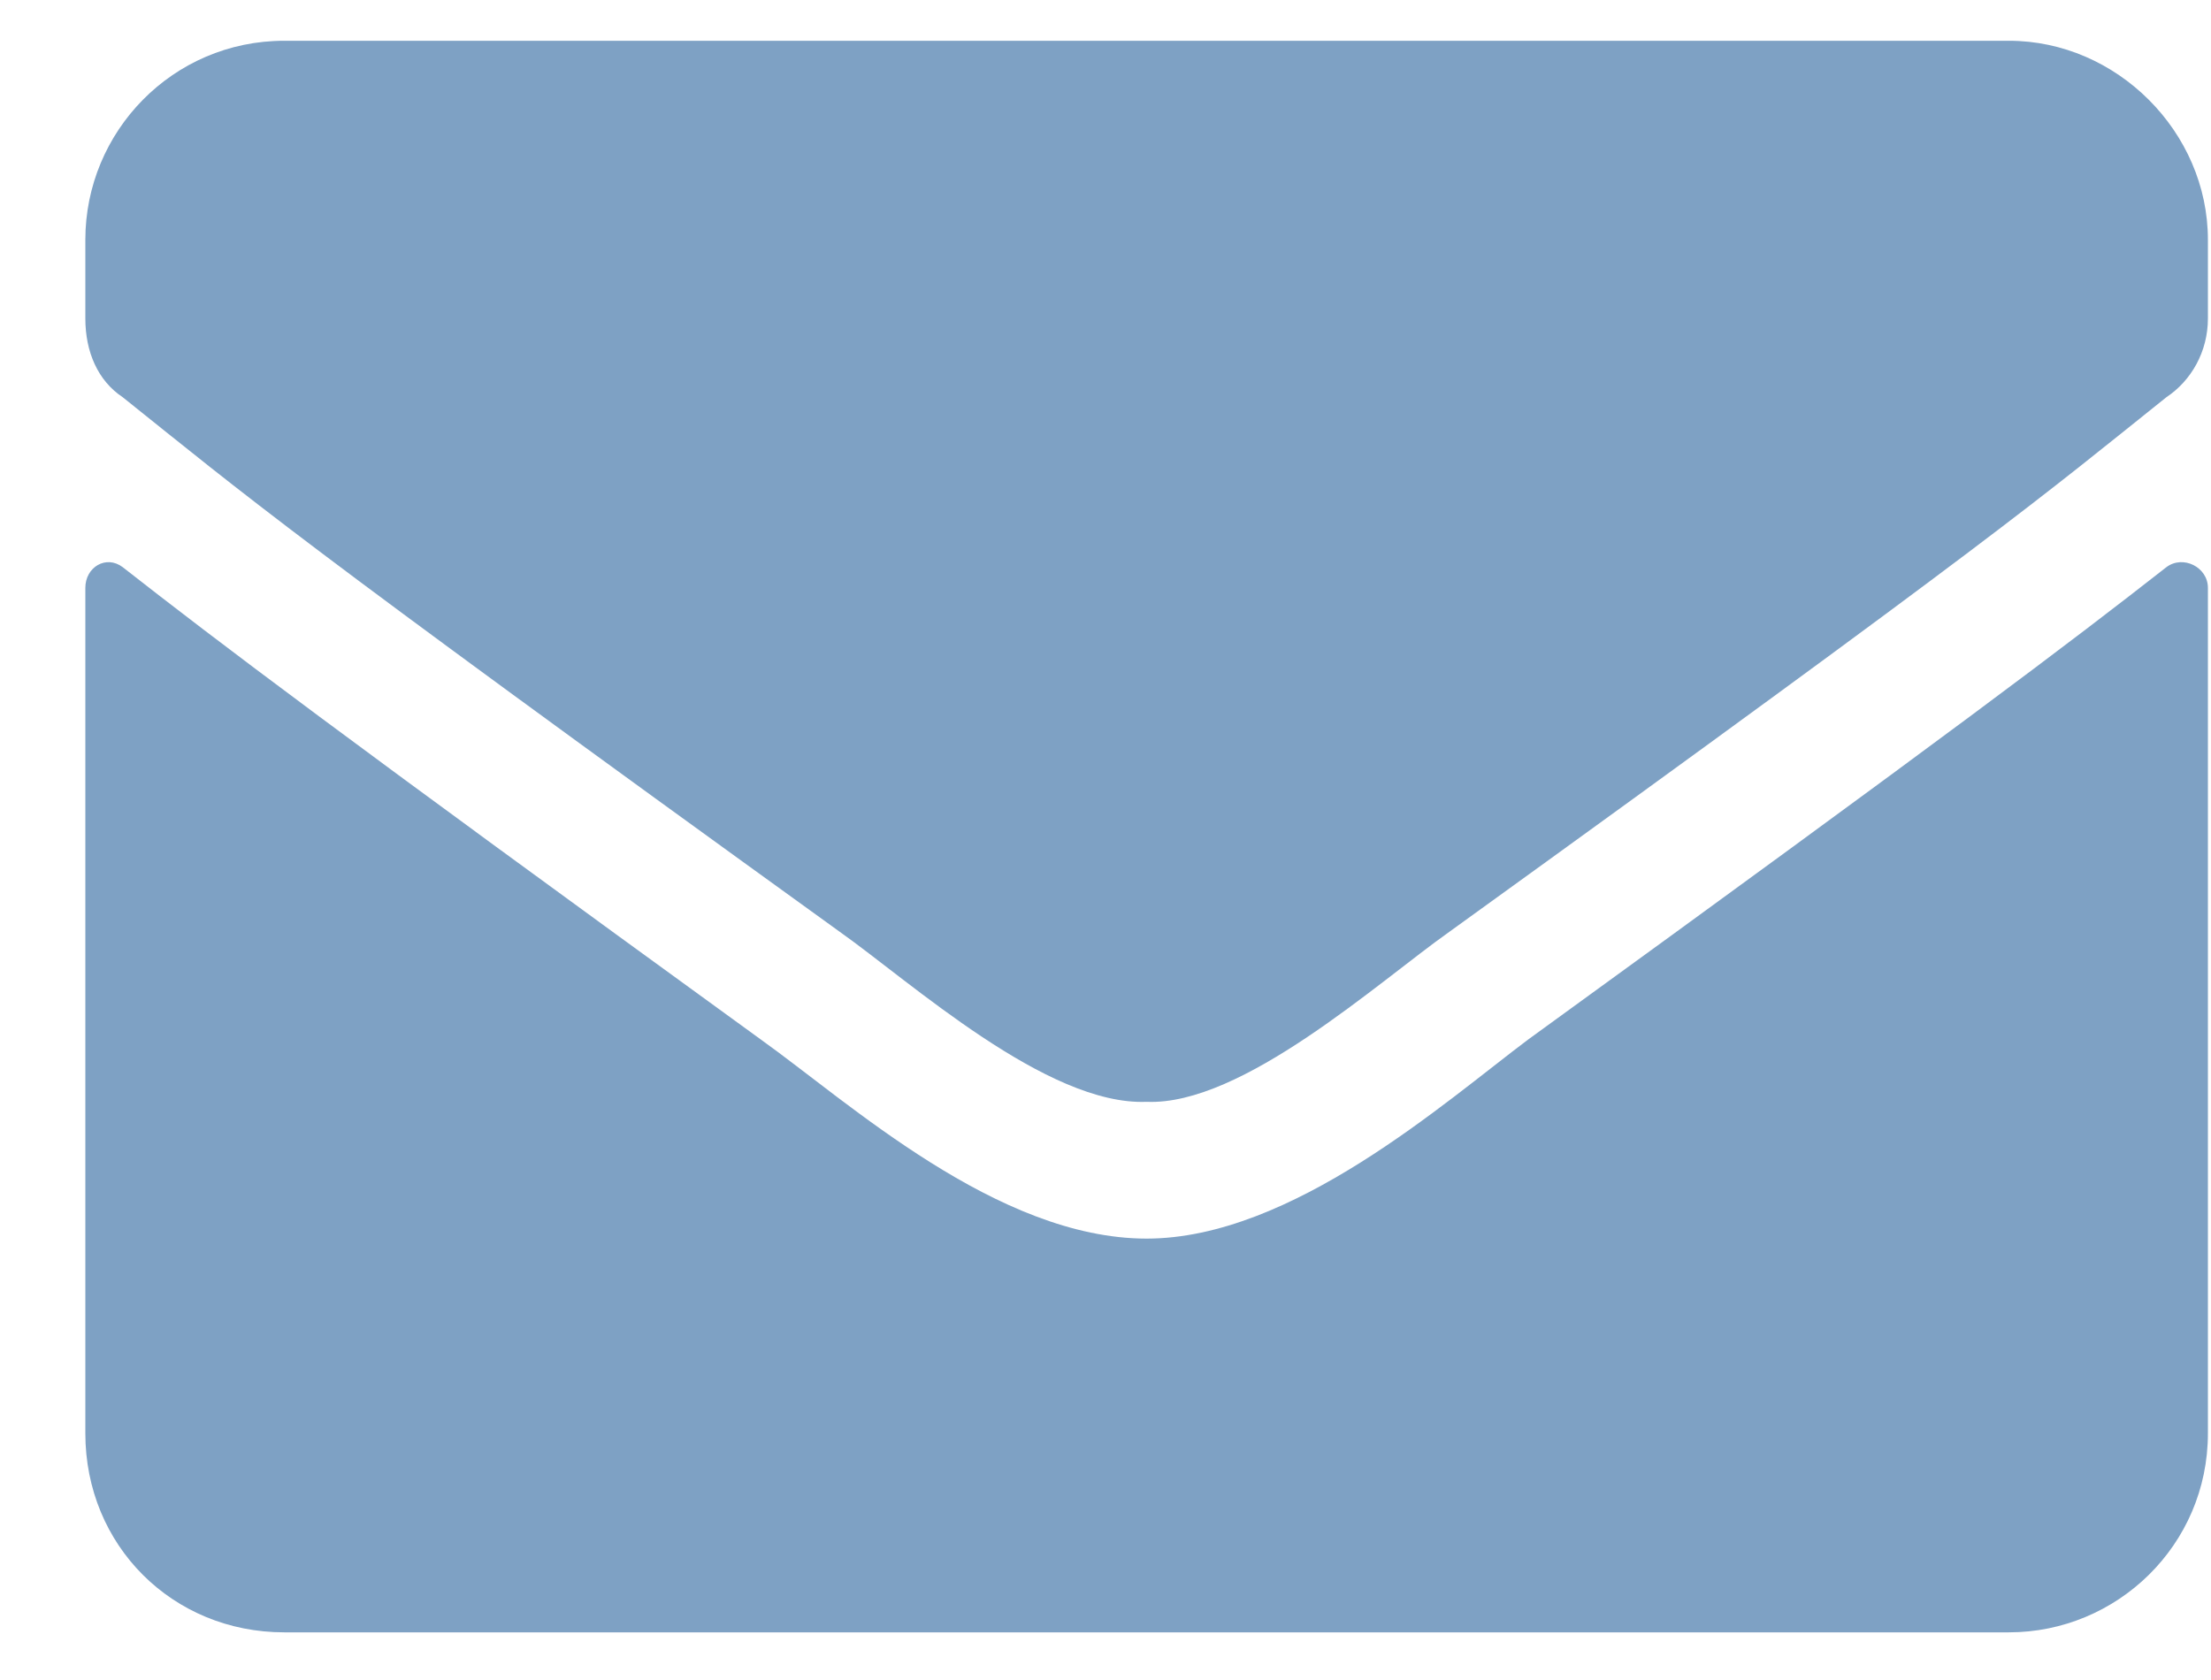 <svg width="25" height="19" viewBox="0 0 25 19" fill="none" xmlns="http://www.w3.org/2000/svg">
<path d="M24.496 6.414C23.418 7.258 22.059 8.289 17.277 11.758C16.34 12.461 14.605 14.008 12.965 14.008C11.277 14.008 9.59 12.461 8.605 11.758C3.824 8.289 2.465 7.258 1.387 6.414C1.199 6.273 0.965 6.414 0.965 6.648V16.211C0.965 17.477 1.949 18.461 3.215 18.461H22.715C23.934 18.461 24.965 17.477 24.965 16.211V6.648C24.965 6.414 24.684 6.273 24.496 6.414ZM12.965 12.461C14.043 12.508 15.59 11.102 16.387 10.539C22.621 6.039 23.09 5.617 24.496 4.492C24.777 4.305 24.965 3.977 24.965 3.602V2.711C24.965 1.492 23.934 0.461 22.715 0.461H3.215C1.949 0.461 0.965 1.492 0.965 2.711V3.602C0.965 3.977 1.105 4.305 1.387 4.492C2.793 5.617 3.262 6.039 9.496 10.539C10.293 11.102 11.84 12.508 12.965 12.461Z" fill="#7EA1C4"/>
</svg>
